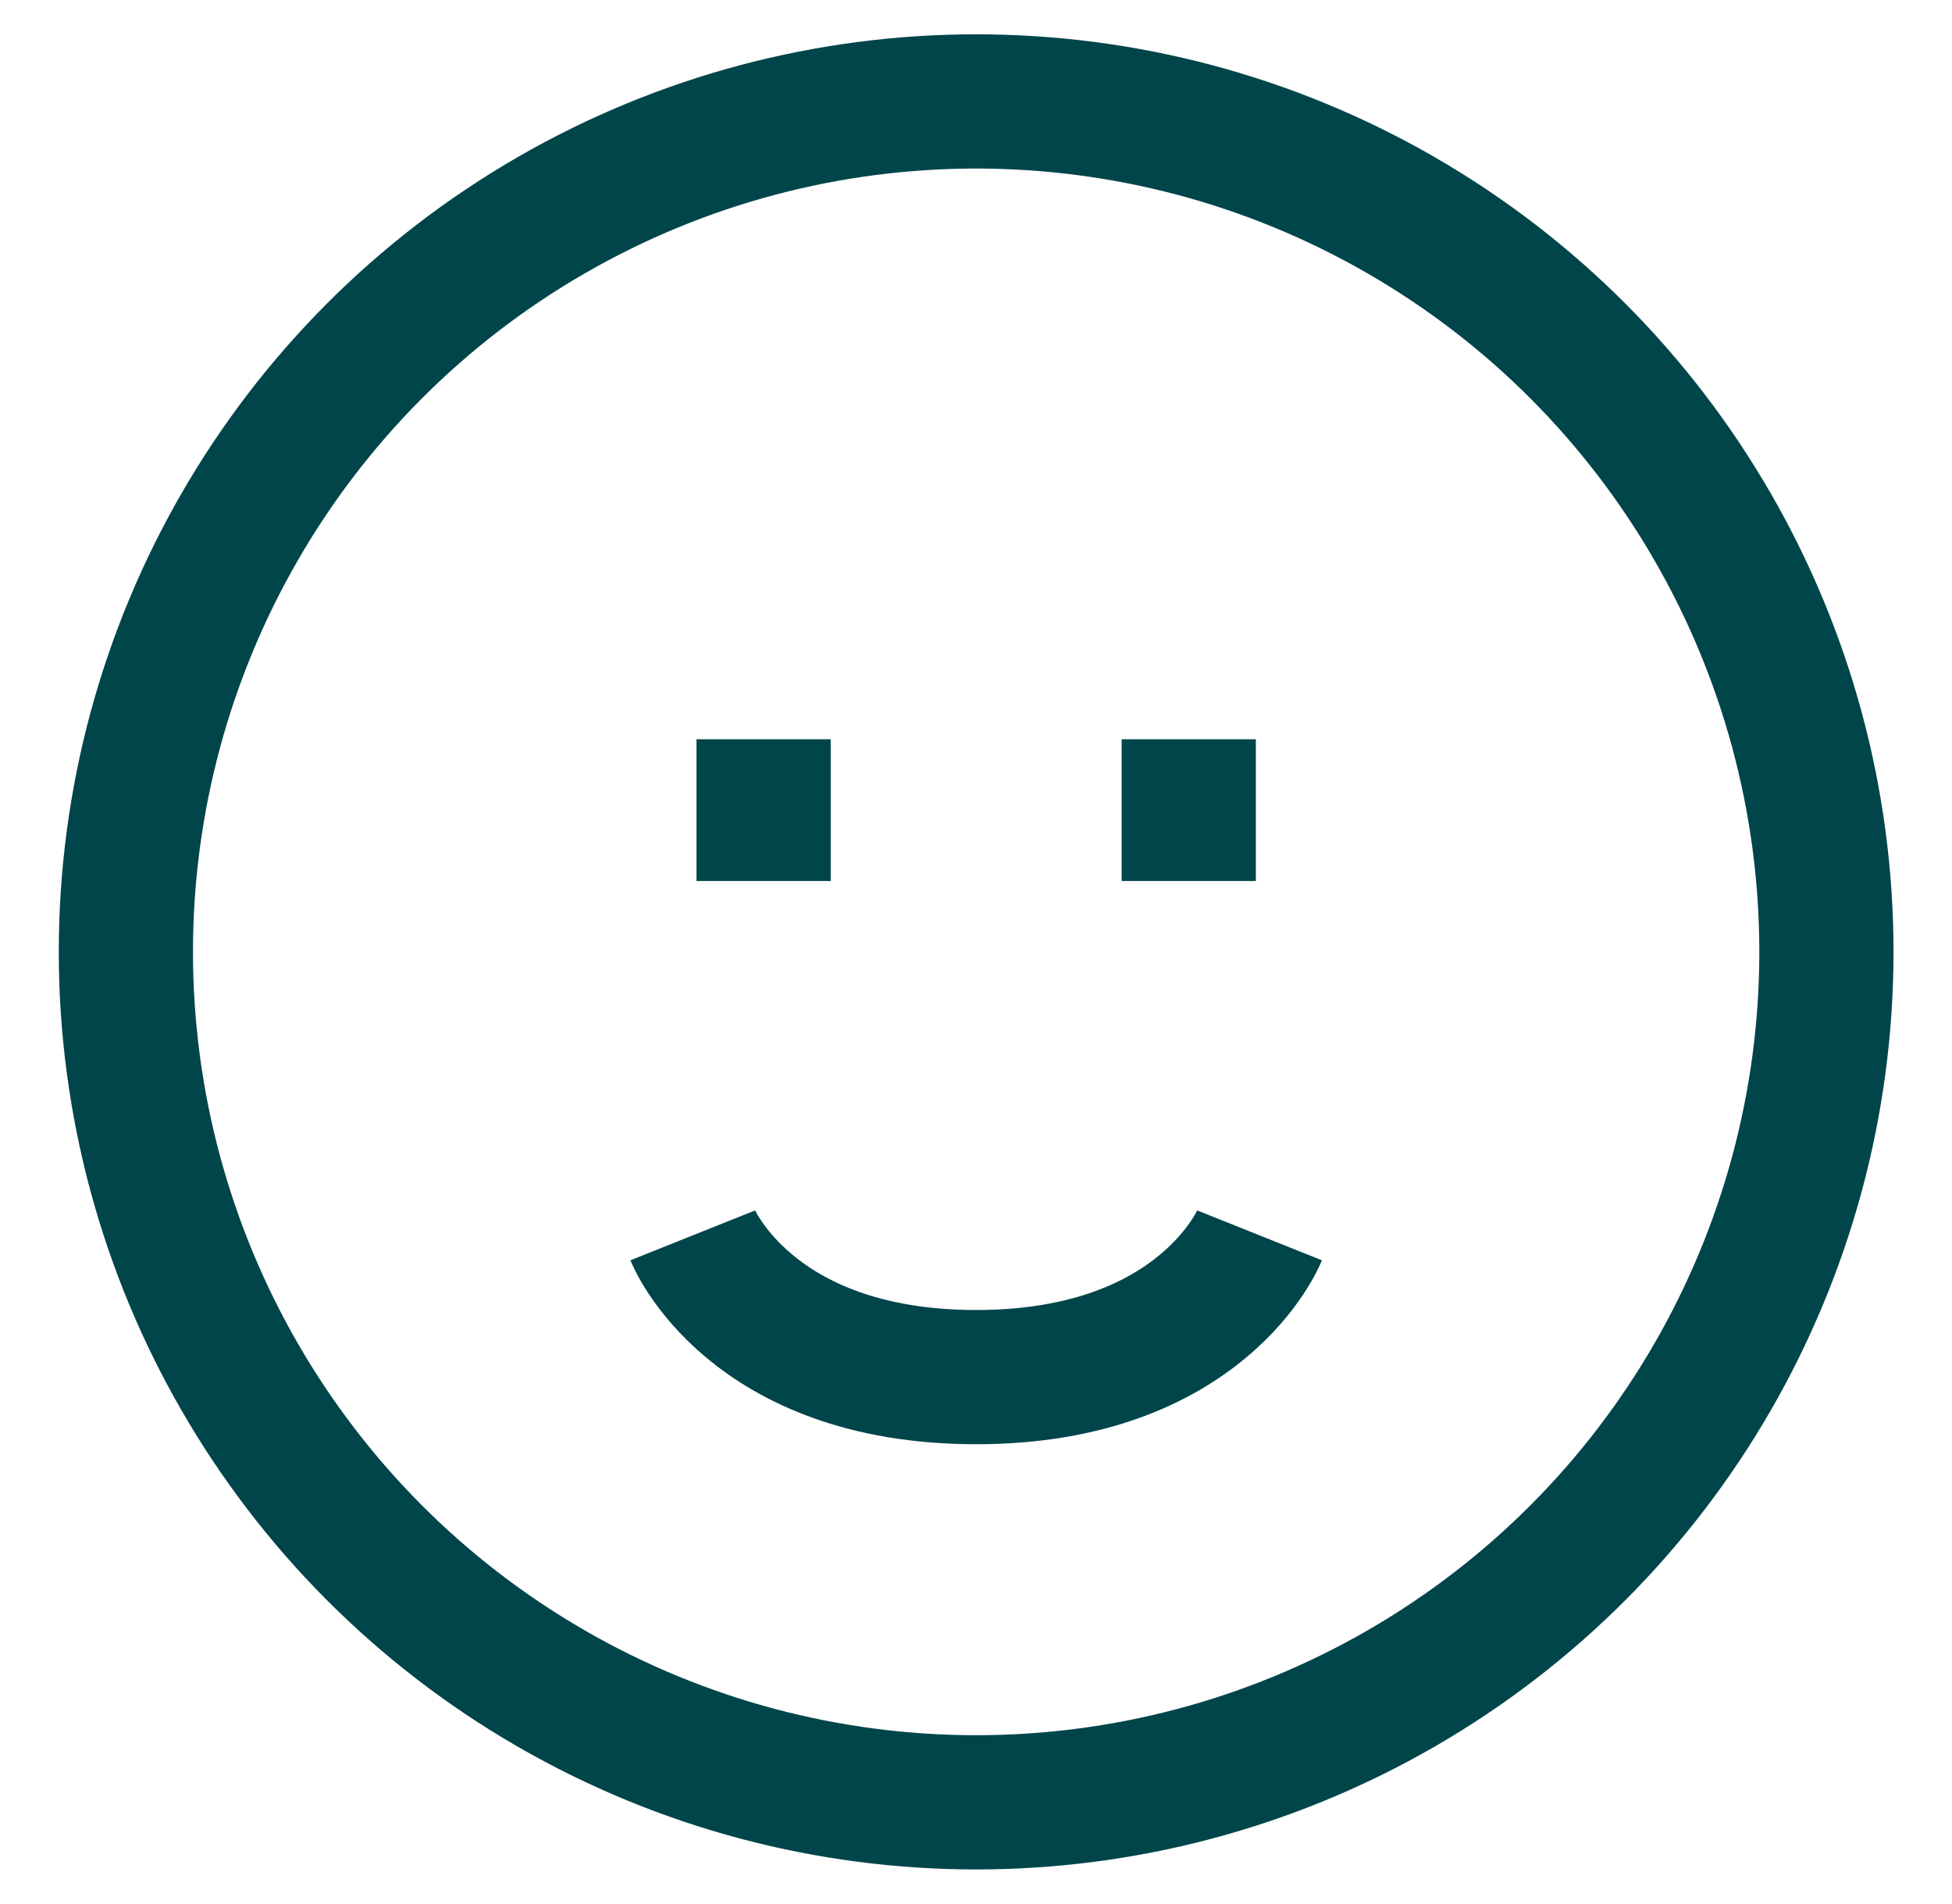 <svg xmlns="http://www.w3.org/2000/svg" xmlns:xlink="http://www.w3.org/1999/xlink" width="80" height="78" viewBox="0 0 80 78"><defs><clipPath id="clip-path"><rect id="Rectangle_28" data-name="Rectangle 28" width="80" height="78" transform="translate(0 0)" fill="none" stroke="#00454a" stroke-width="5.5"></rect></clipPath></defs><g id="Group_41" data-name="Group 41" transform="translate(4 3.023)"><g id="Group_40" data-name="Group 40" transform="translate(-4 -3.023)" clip-path="url(#clip-path)"><circle id="Ellipse_1" data-name="Ellipse 1" cx="34.847" cy="34.847" r="34.847" transform="translate(5.159 4.156)" fill="none" stroke="#00454a" stroke-miterlimit="10" stroke-width="5.5"></circle><line id="Line_3" data-name="Line 3" y2="5.808" transform="translate(31.295 30.291)" fill="none" stroke="#00454a" stroke-miterlimit="10" stroke-width="5.5"></line><line id="Line_4" data-name="Line 4" y2="5.808" transform="translate(48.719 30.291)" fill="none" stroke="#00454a" stroke-miterlimit="10" stroke-width="5.5"></line><path id="Path_100" data-name="Path 100" d="M32.839,64.169s2.323,5.808,11.616,5.808,11.616-5.808,11.616-5.808" transform="translate(-4.448 -13.55)" fill="none" stroke="#00454a" stroke-miterlimit="10" stroke-width="5.5"></path></g></g></svg>
